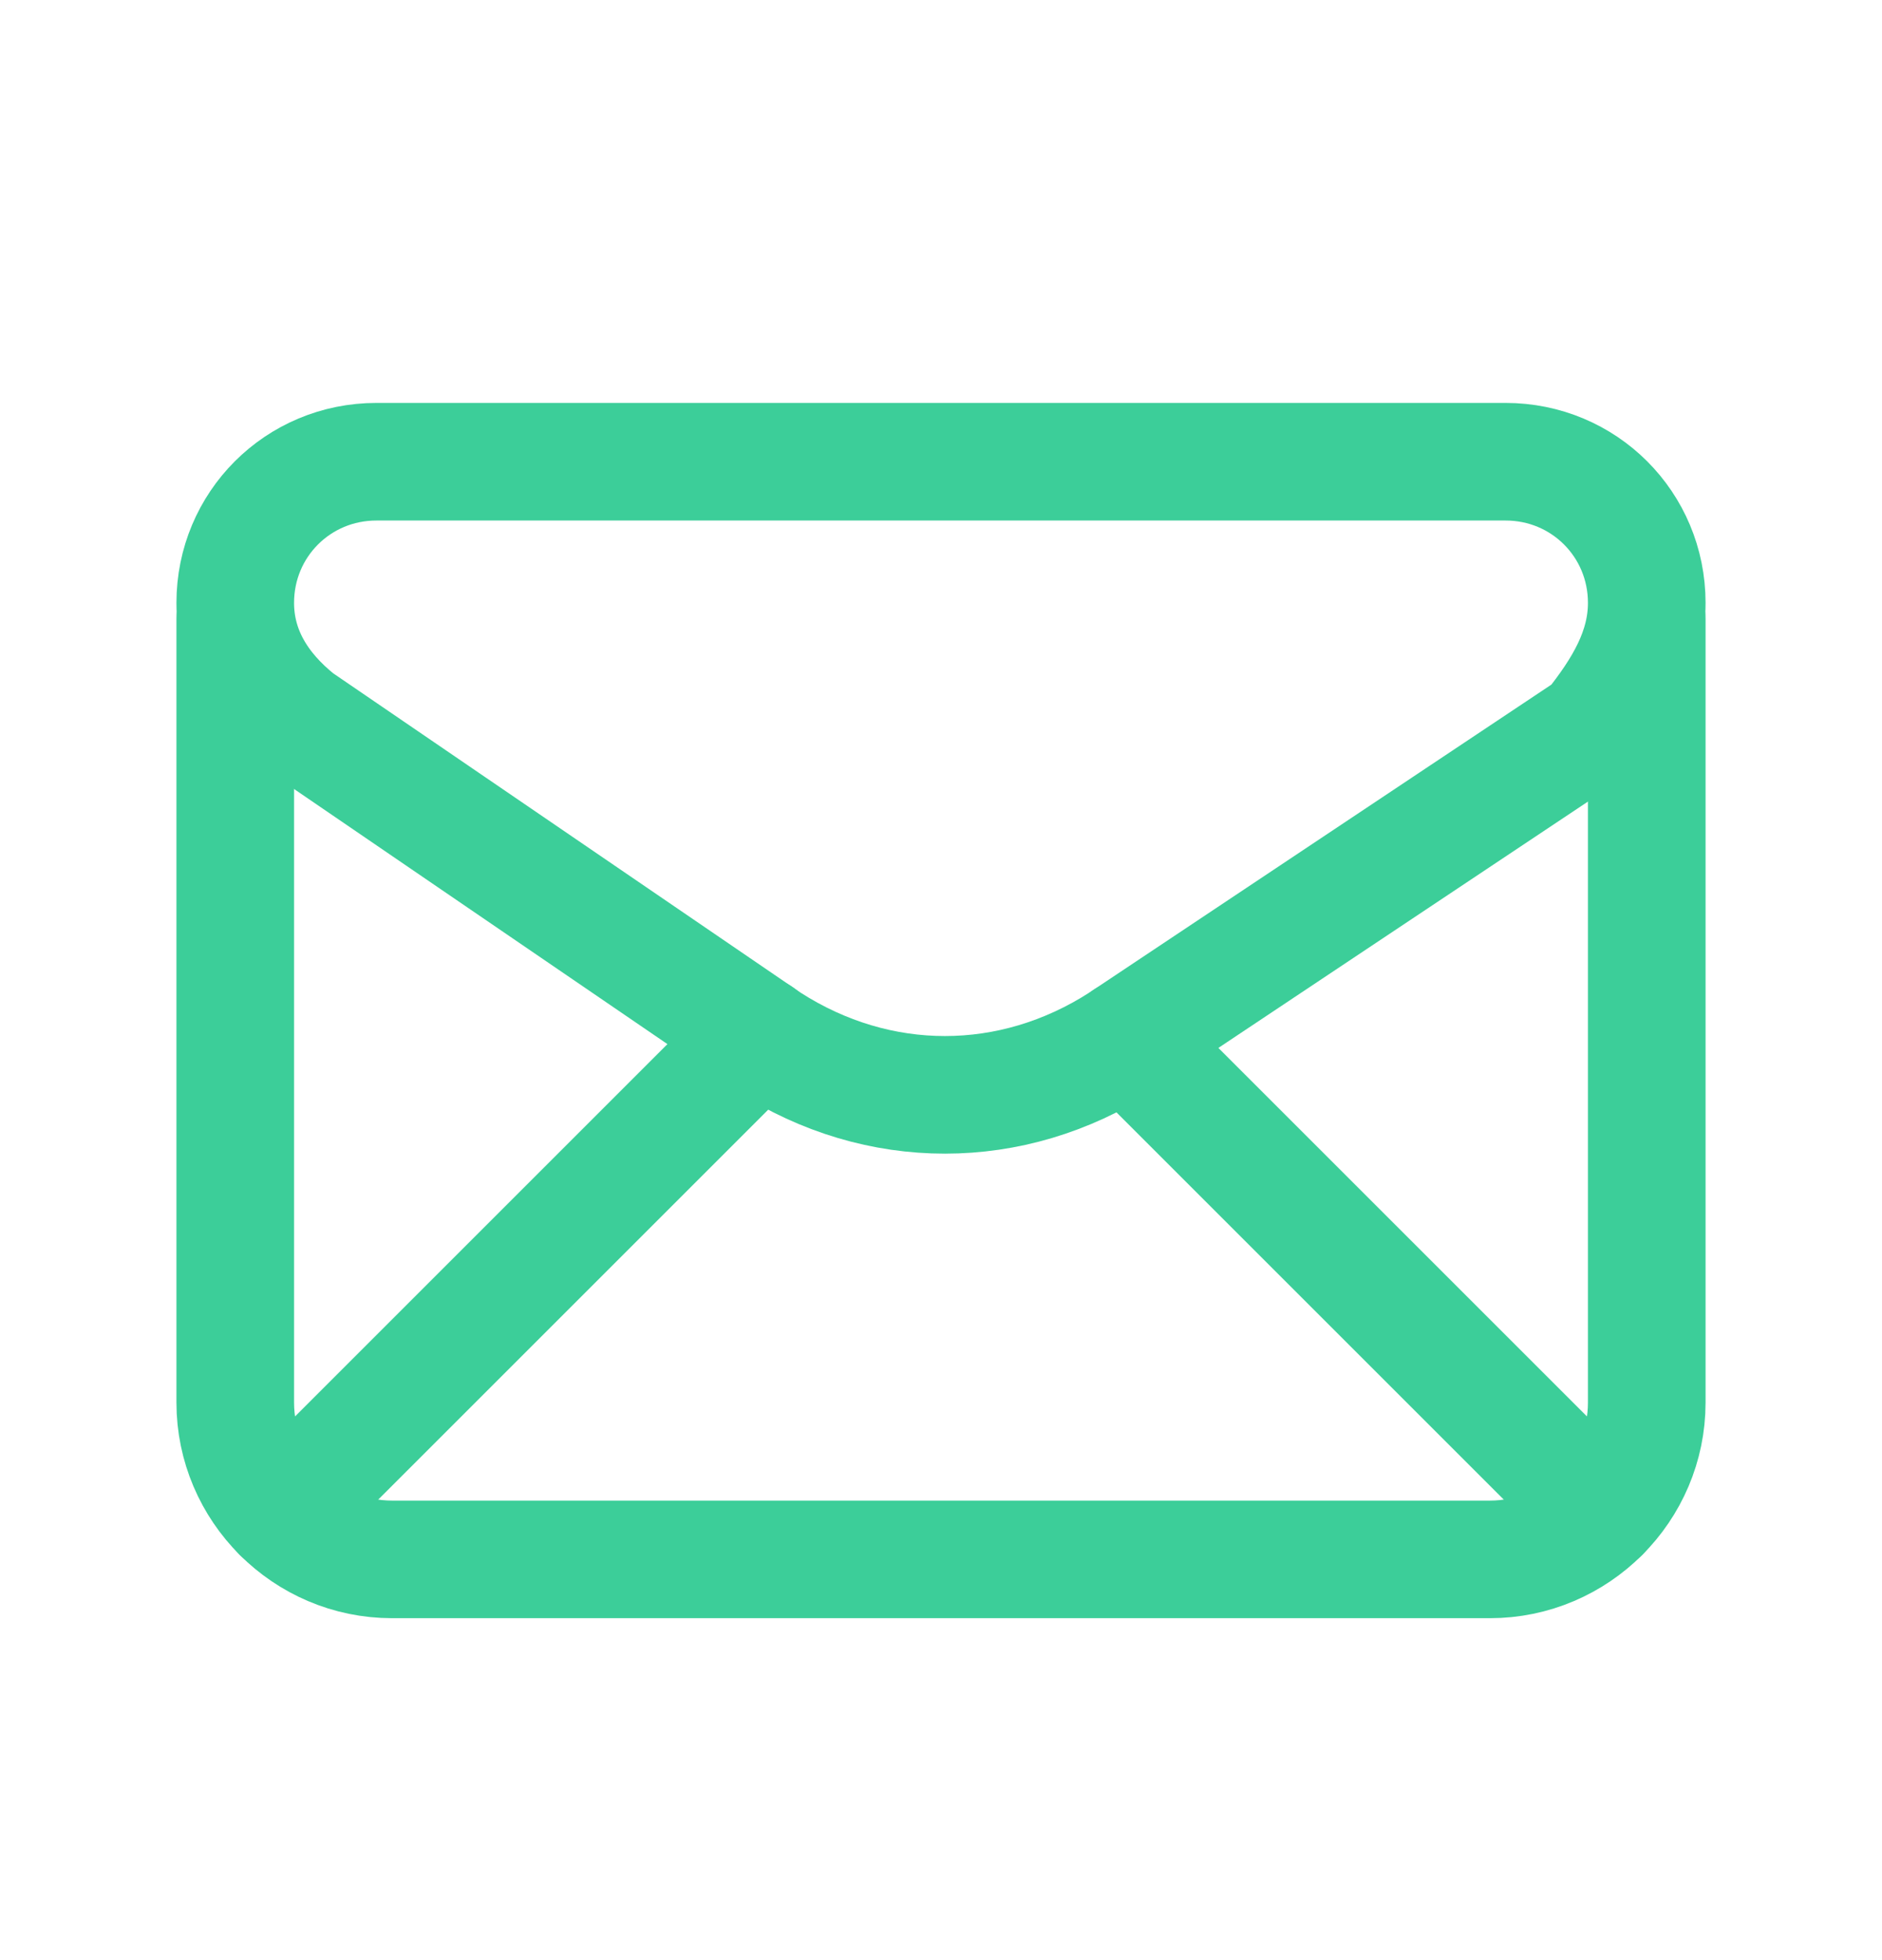 <svg width="24" height="25" viewBox="0 0 24 25" fill="none" xmlns="http://www.w3.org/2000/svg">
<path fill-rule="evenodd" clip-rule="evenodd" d="M3 7.689V7.689C3 8.289 3.3 8.789 3.8 9.189L9.8 13.289C11.2 14.189 12.9 14.189 14.3 13.289L20.3 9.289C20.7 8.789 21 8.289 21 7.689V7.689C21 6.689 20.2 5.889 19.2 5.889H4.8C3.8 5.889 3 6.689 3 7.689Z" stroke="#3CCE99" stroke-width="1.5" stroke-linecap="round" stroke-linejoin="round"/>
<path d="M3 7.889V17.889C3 18.989 3.9 19.889 5 19.889H19C20.1 19.889 21 18.989 21 17.889V7.889" stroke="#3CCE99" stroke-width="1.5" stroke-linecap="round" stroke-linejoin="round"/>
<path d="M3.588 19.301L9.682 13.207" stroke="#3CCE99" stroke-width="1.5" stroke-linecap="round" stroke-linejoin="round"/>
<path d="M14.36 13.249L20.412 19.301" stroke="#3CCE99" stroke-width="1.5" stroke-linecap="round" stroke-linejoin="round"/>
</svg>
